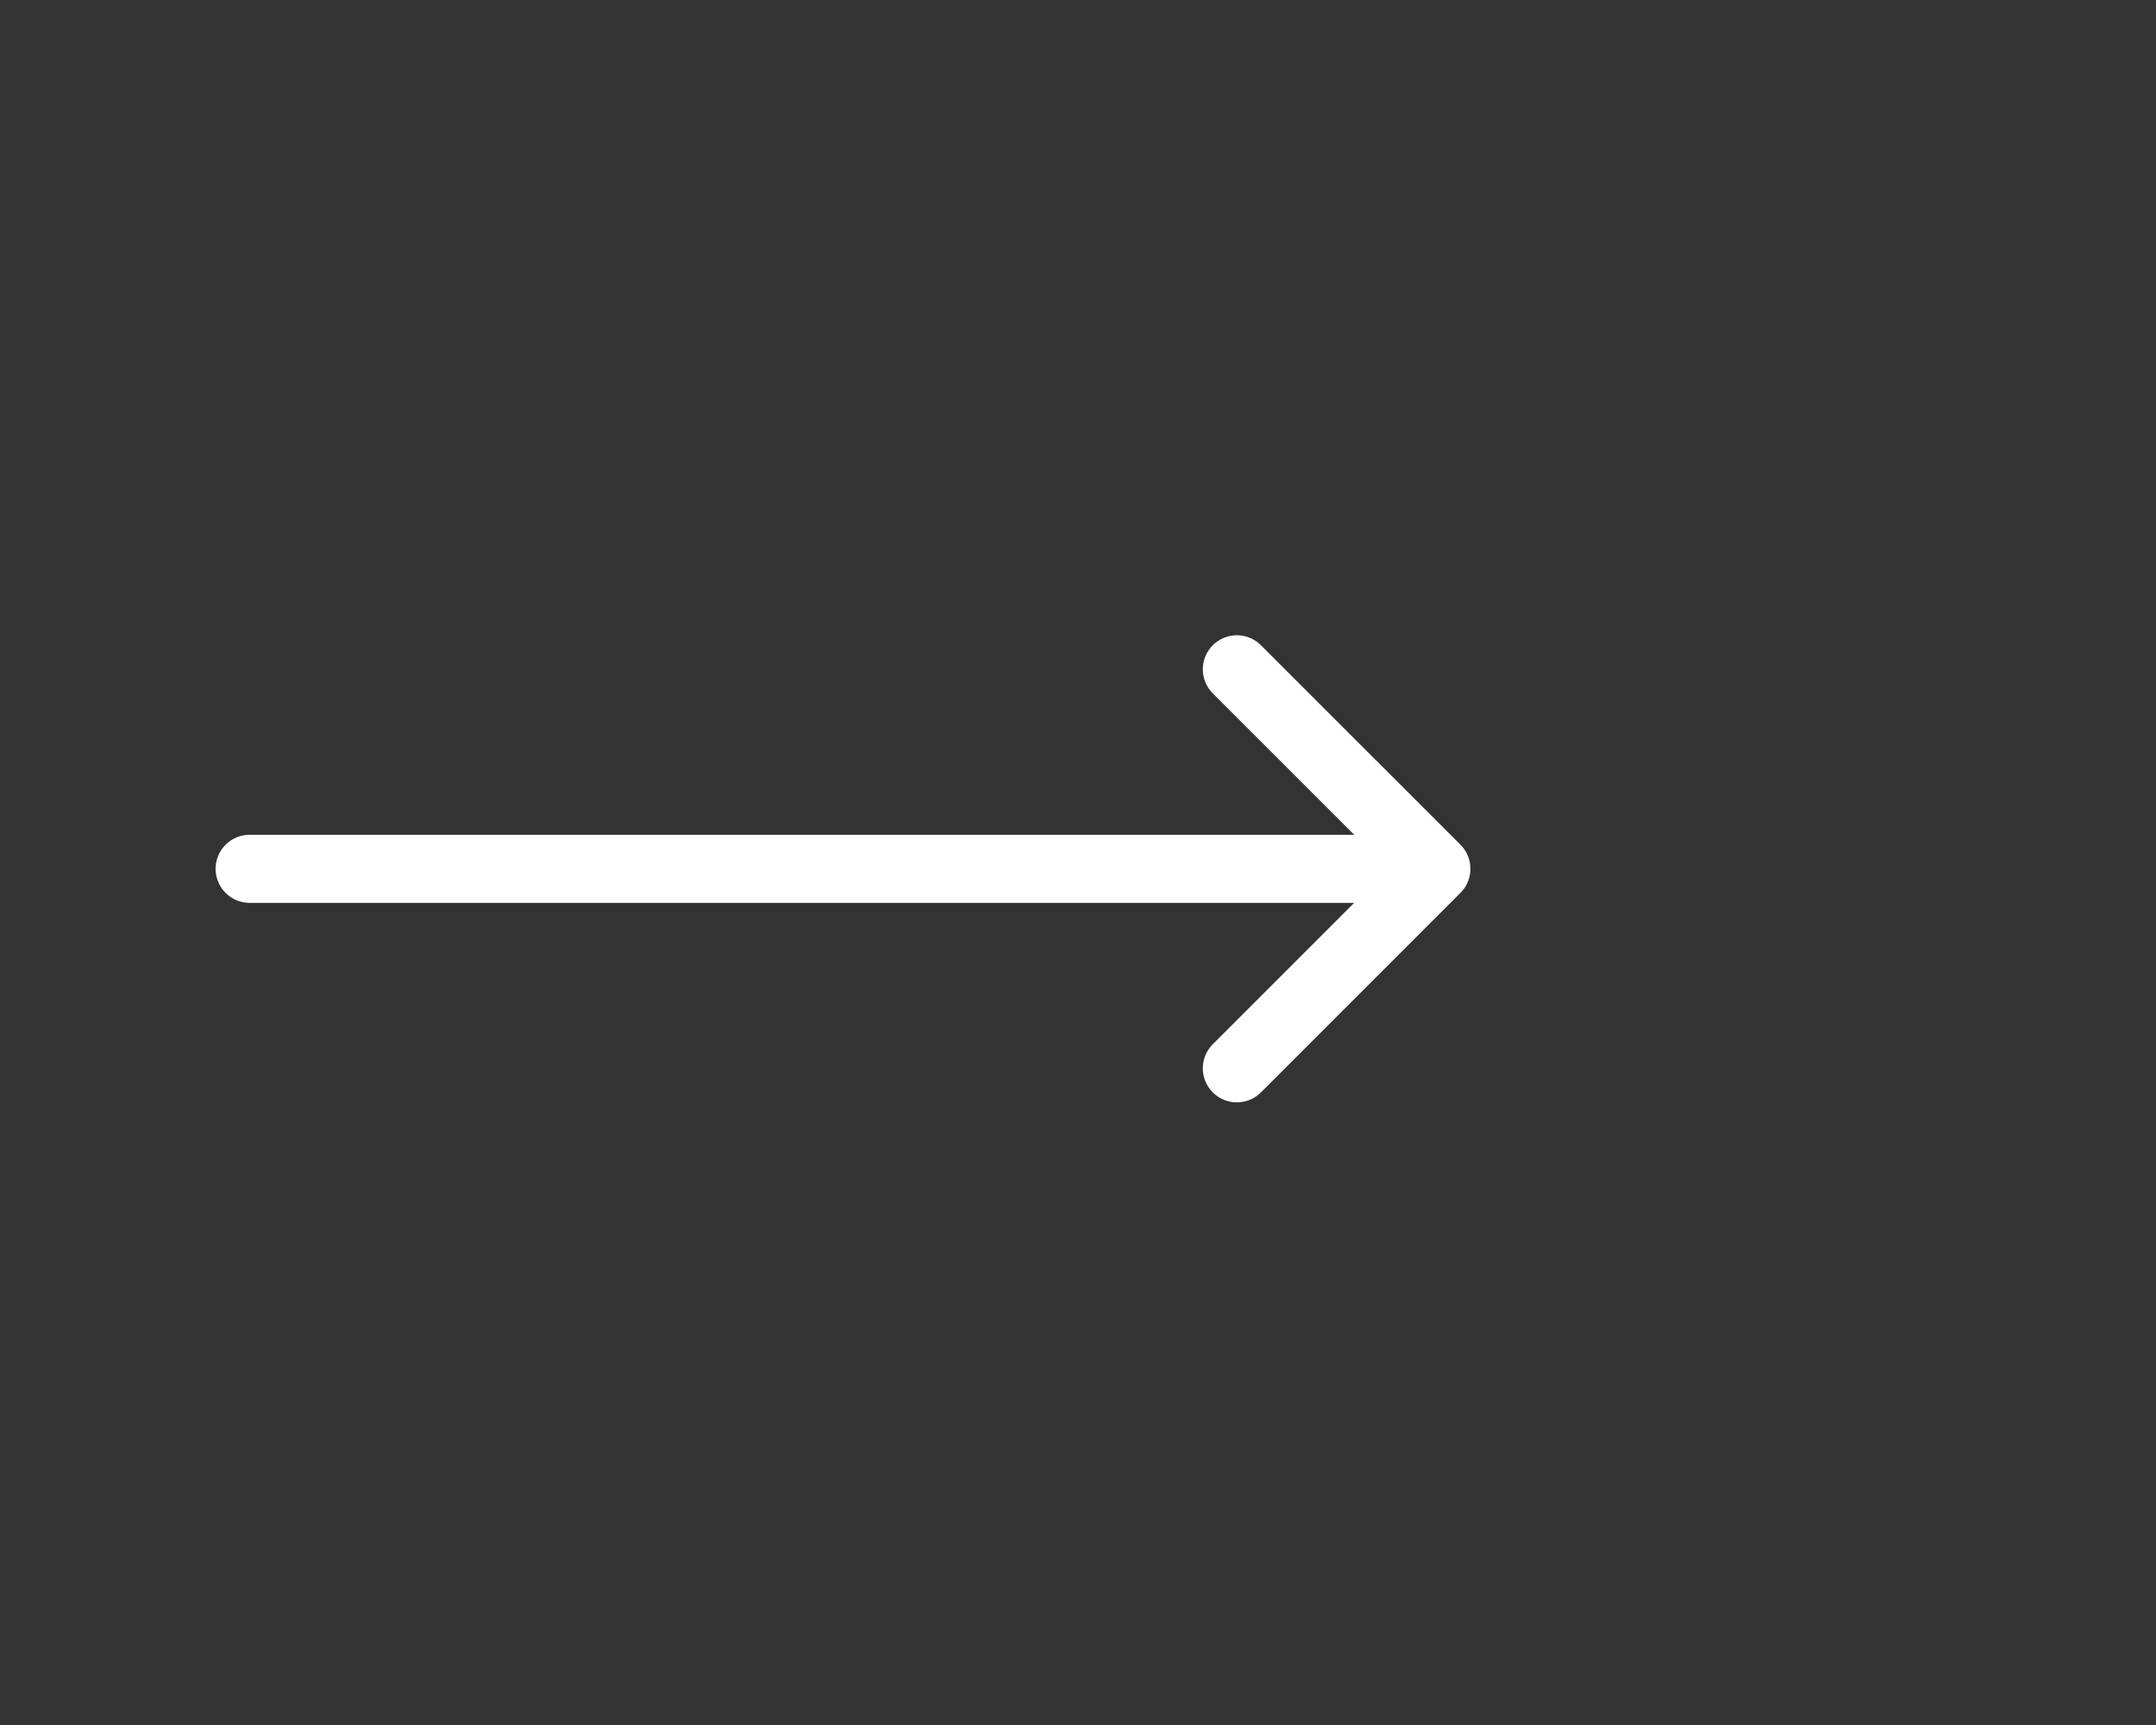 <svg xmlns="http://www.w3.org/2000/svg" width="95" height="76" viewBox="0 0 95 76">
  <rect x="0" y="0" width="95" height="76" fill="#333333" stroke="none"/>
  <g id="Group_209" data-name="Group 209" transform="translate(-105 -2000)">
    <!-- Line with rounded ends -->
    <line 
      id="Line_62" 
      data-name="Line 62" 
      x2="50.5" 
      transform="translate(116 2038.278)" 
      fill="none" 
      stroke="#ffffff" 
      stroke-width="3" 
      stroke-linecap="round"
    />
    <!-- Arrowhead with rounded corners -->
    <path 
      id="Path_2981" 
      data-name="Path 2981" 
      d="M37.122,10.911,45.913,19.7l-8.791,8.791" 
      transform="translate(122.378 2018.577)" 
      fill="none" 
      stroke="#ffffff" 
      stroke-width="3" 
      stroke-linecap="round" 
      stroke-linejoin="round"
    />
  </g>
</svg>
